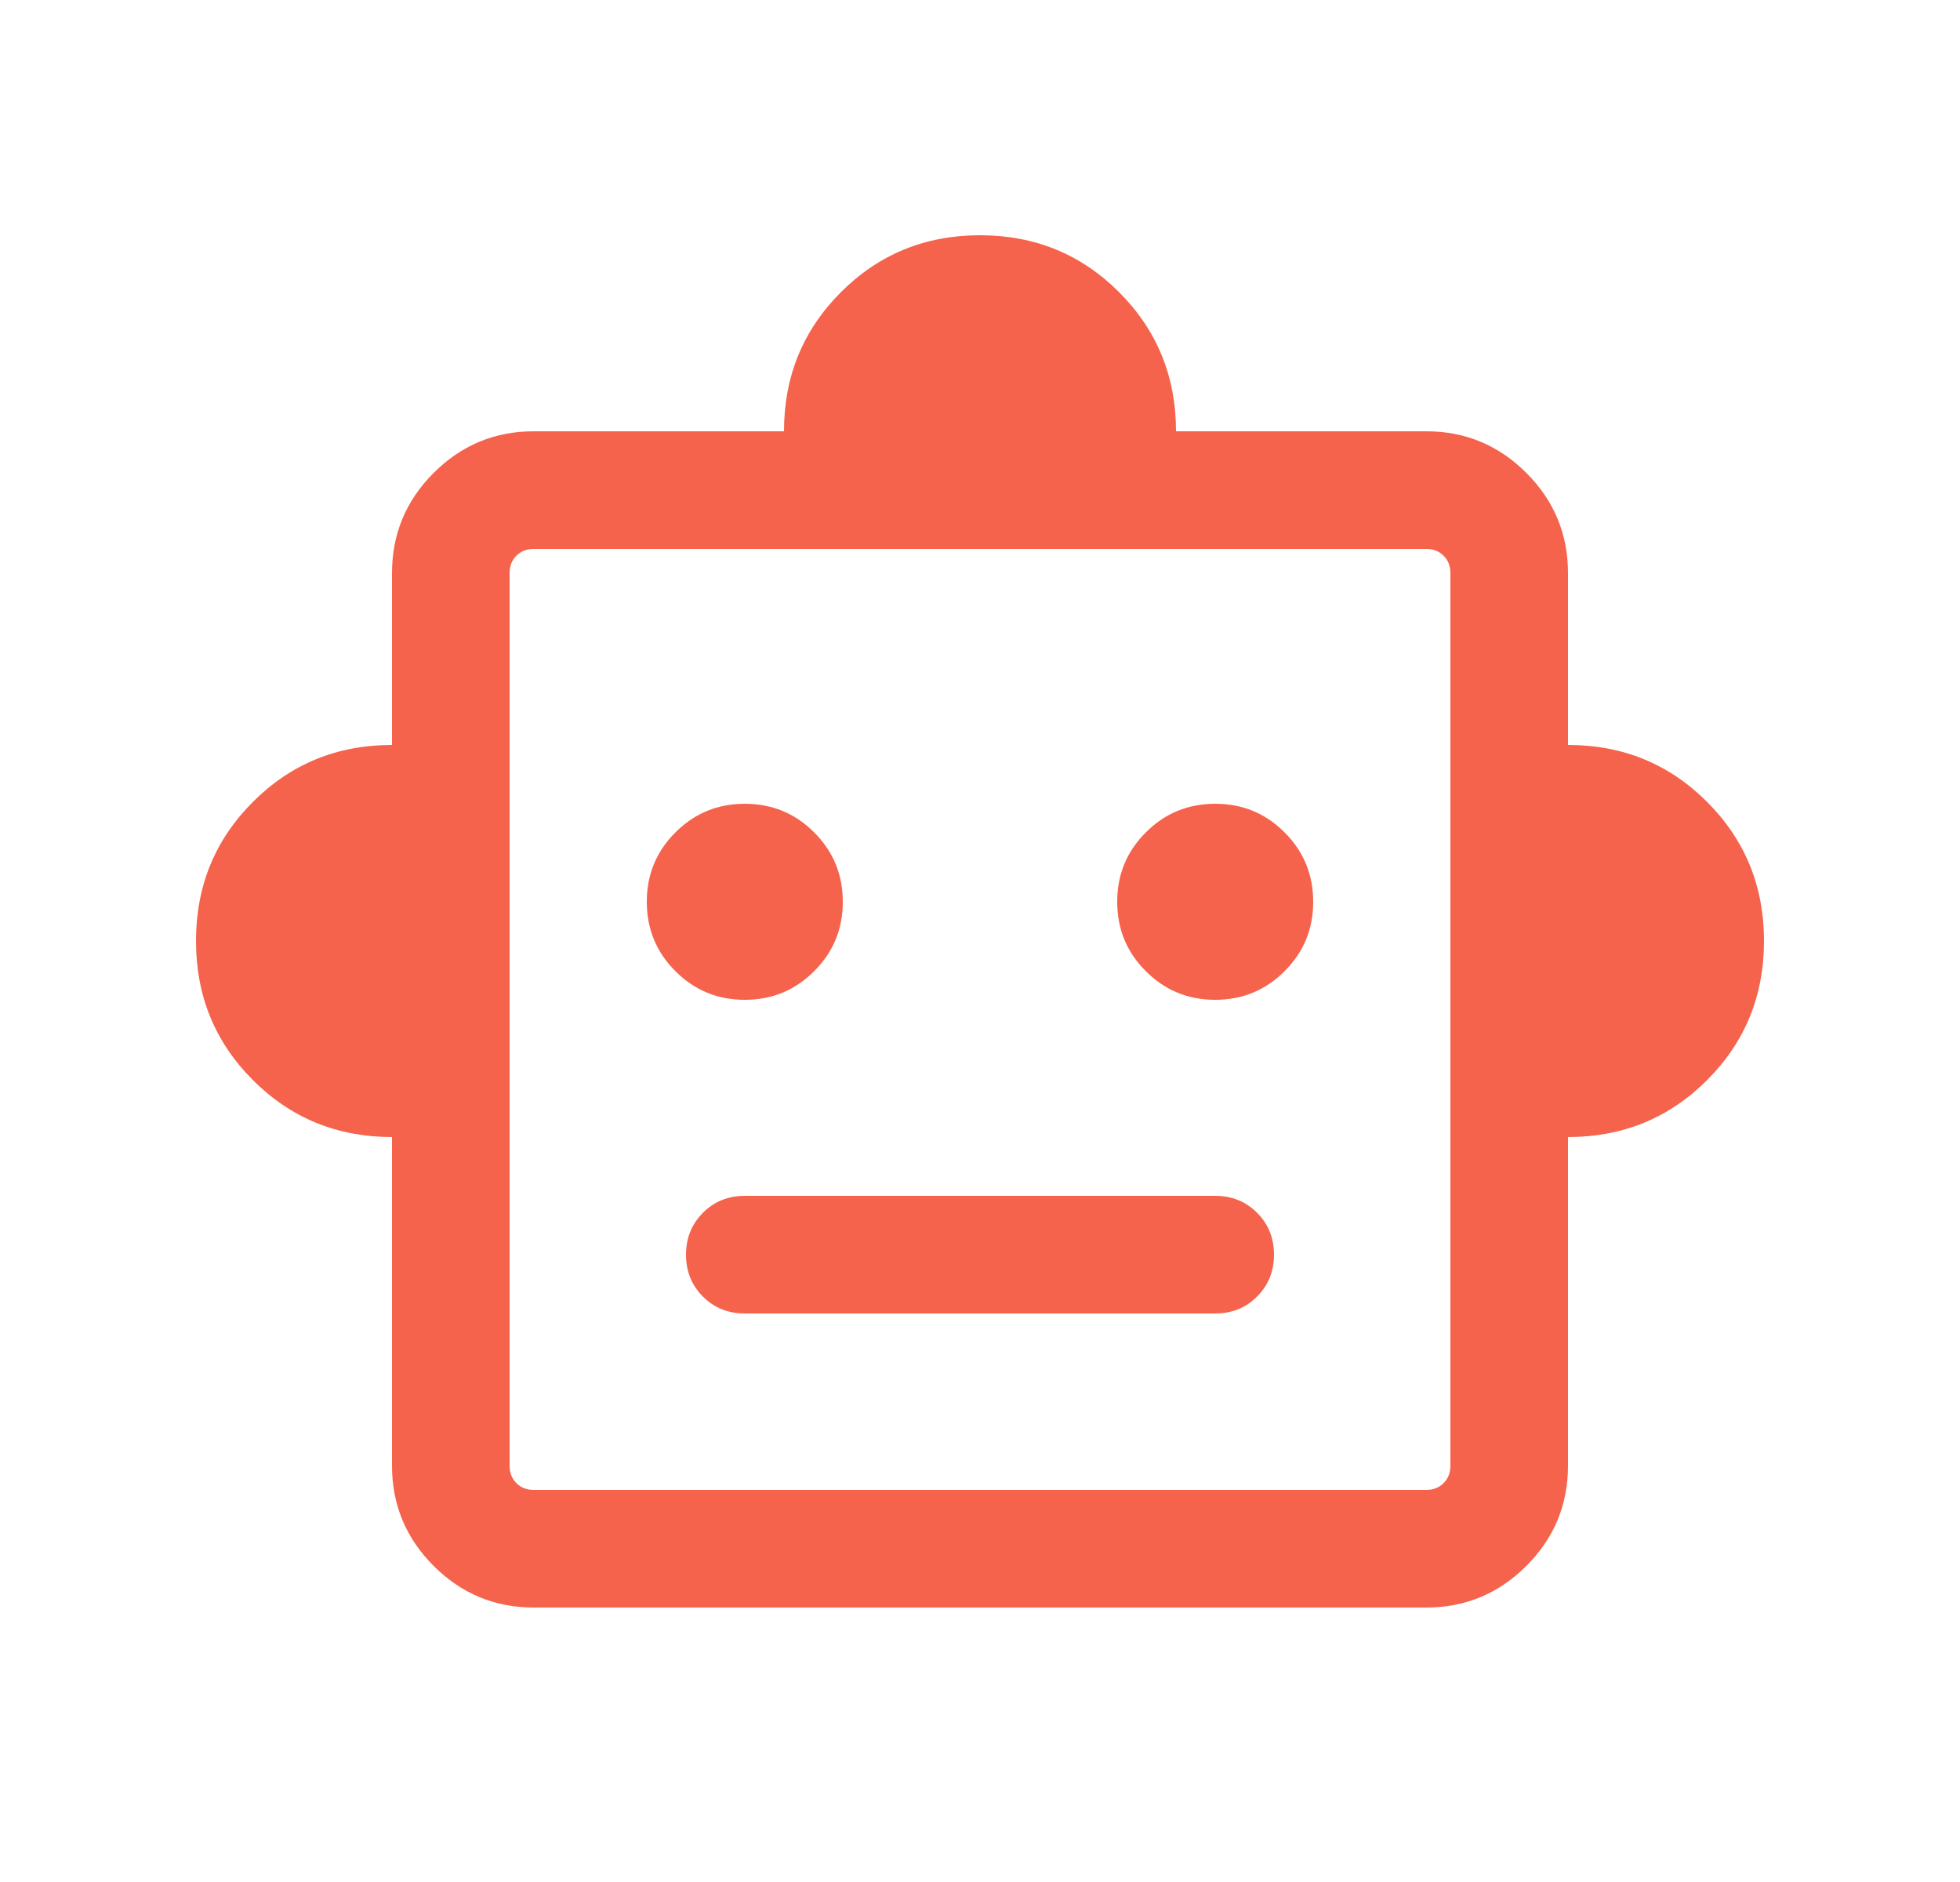 <?xml version="1.0" encoding="UTF-8"?>
<svg xmlns="http://www.w3.org/2000/svg" width="25" height="24" viewBox="0 0 25 24" fill="none">
  <mask id="mask0_85_3868" style="mask-type:alpha" maskUnits="userSpaceOnUse" x="0" y="0" width="25" height="24">
    <rect x="0.5" width="24" height="24" fill="#D9D9D9"></rect>
  </mask>
  <g mask="url(#mask0_85_3868)">
    <path d="M5 14.5C4.301 14.5 3.71 14.258 3.226 13.774C2.742 13.29 2.5 12.699 2.5 12C2.5 11.301 2.742 10.71 3.226 10.226C3.71 9.742 4.301 9.5 5 9.5V7.308C5 6.811 5.177 6.385 5.531 6.031C5.885 5.677 6.311 5.5 6.808 5.5H10C10 4.801 10.242 4.21 10.726 3.726C11.21 3.242 11.801 3 12.5 3C13.199 3 13.79 3.242 14.274 3.726C14.758 4.21 15 4.801 15 5.5H18.192C18.689 5.5 19.115 5.677 19.469 6.031C19.823 6.385 20 6.811 20 7.308V9.5C20.699 9.5 21.29 9.742 21.774 10.226C22.258 10.71 22.5 11.301 22.5 12C22.5 12.699 22.258 13.29 21.774 13.774C21.29 14.258 20.699 14.5 20 14.5V18.692C20 19.189 19.823 19.615 19.469 19.969C19.115 20.323 18.689 20.5 18.192 20.5H6.808C6.311 20.5 5.885 20.323 5.531 19.969C5.177 19.615 5 19.189 5 18.692V14.5ZM9.499 12.75C9.846 12.75 10.141 12.629 10.384 12.386C10.628 12.143 10.75 11.848 10.75 11.501C10.75 11.154 10.629 10.859 10.386 10.616C10.143 10.372 9.848 10.25 9.501 10.25C9.154 10.25 8.859 10.371 8.616 10.614C8.372 10.857 8.25 11.152 8.25 11.499C8.25 11.846 8.371 12.141 8.614 12.384C8.857 12.628 9.152 12.75 9.499 12.75ZM15.499 12.75C15.846 12.75 16.141 12.629 16.384 12.386C16.628 12.143 16.75 11.848 16.75 11.501C16.75 11.154 16.629 10.859 16.386 10.616C16.143 10.372 15.848 10.25 15.501 10.25C15.154 10.25 14.859 10.371 14.616 10.614C14.372 10.857 14.25 11.152 14.25 11.499C14.25 11.846 14.371 12.141 14.614 12.384C14.857 12.628 15.152 12.75 15.499 12.75ZM9.5 16.75H15.5C15.713 16.75 15.891 16.678 16.034 16.534C16.178 16.39 16.25 16.212 16.25 16C16.25 15.787 16.178 15.609 16.034 15.466C15.891 15.322 15.713 15.25 15.5 15.25H9.5C9.287 15.25 9.109 15.322 8.966 15.466C8.822 15.61 8.75 15.788 8.75 16C8.75 16.213 8.822 16.391 8.966 16.535C9.109 16.678 9.287 16.75 9.5 16.75ZM6.808 19H18.192C18.282 19 18.356 18.971 18.413 18.913C18.471 18.856 18.5 18.782 18.5 18.692V7.308C18.5 7.218 18.471 7.144 18.413 7.087C18.356 7.029 18.282 7 18.192 7H6.808C6.718 7 6.644 7.029 6.587 7.087C6.529 7.144 6.5 7.218 6.5 7.308V18.692C6.5 18.782 6.529 18.856 6.587 18.913C6.644 18.971 6.718 19 6.808 19Z" fill="#F5634D"></path>
  </g>
</svg>
